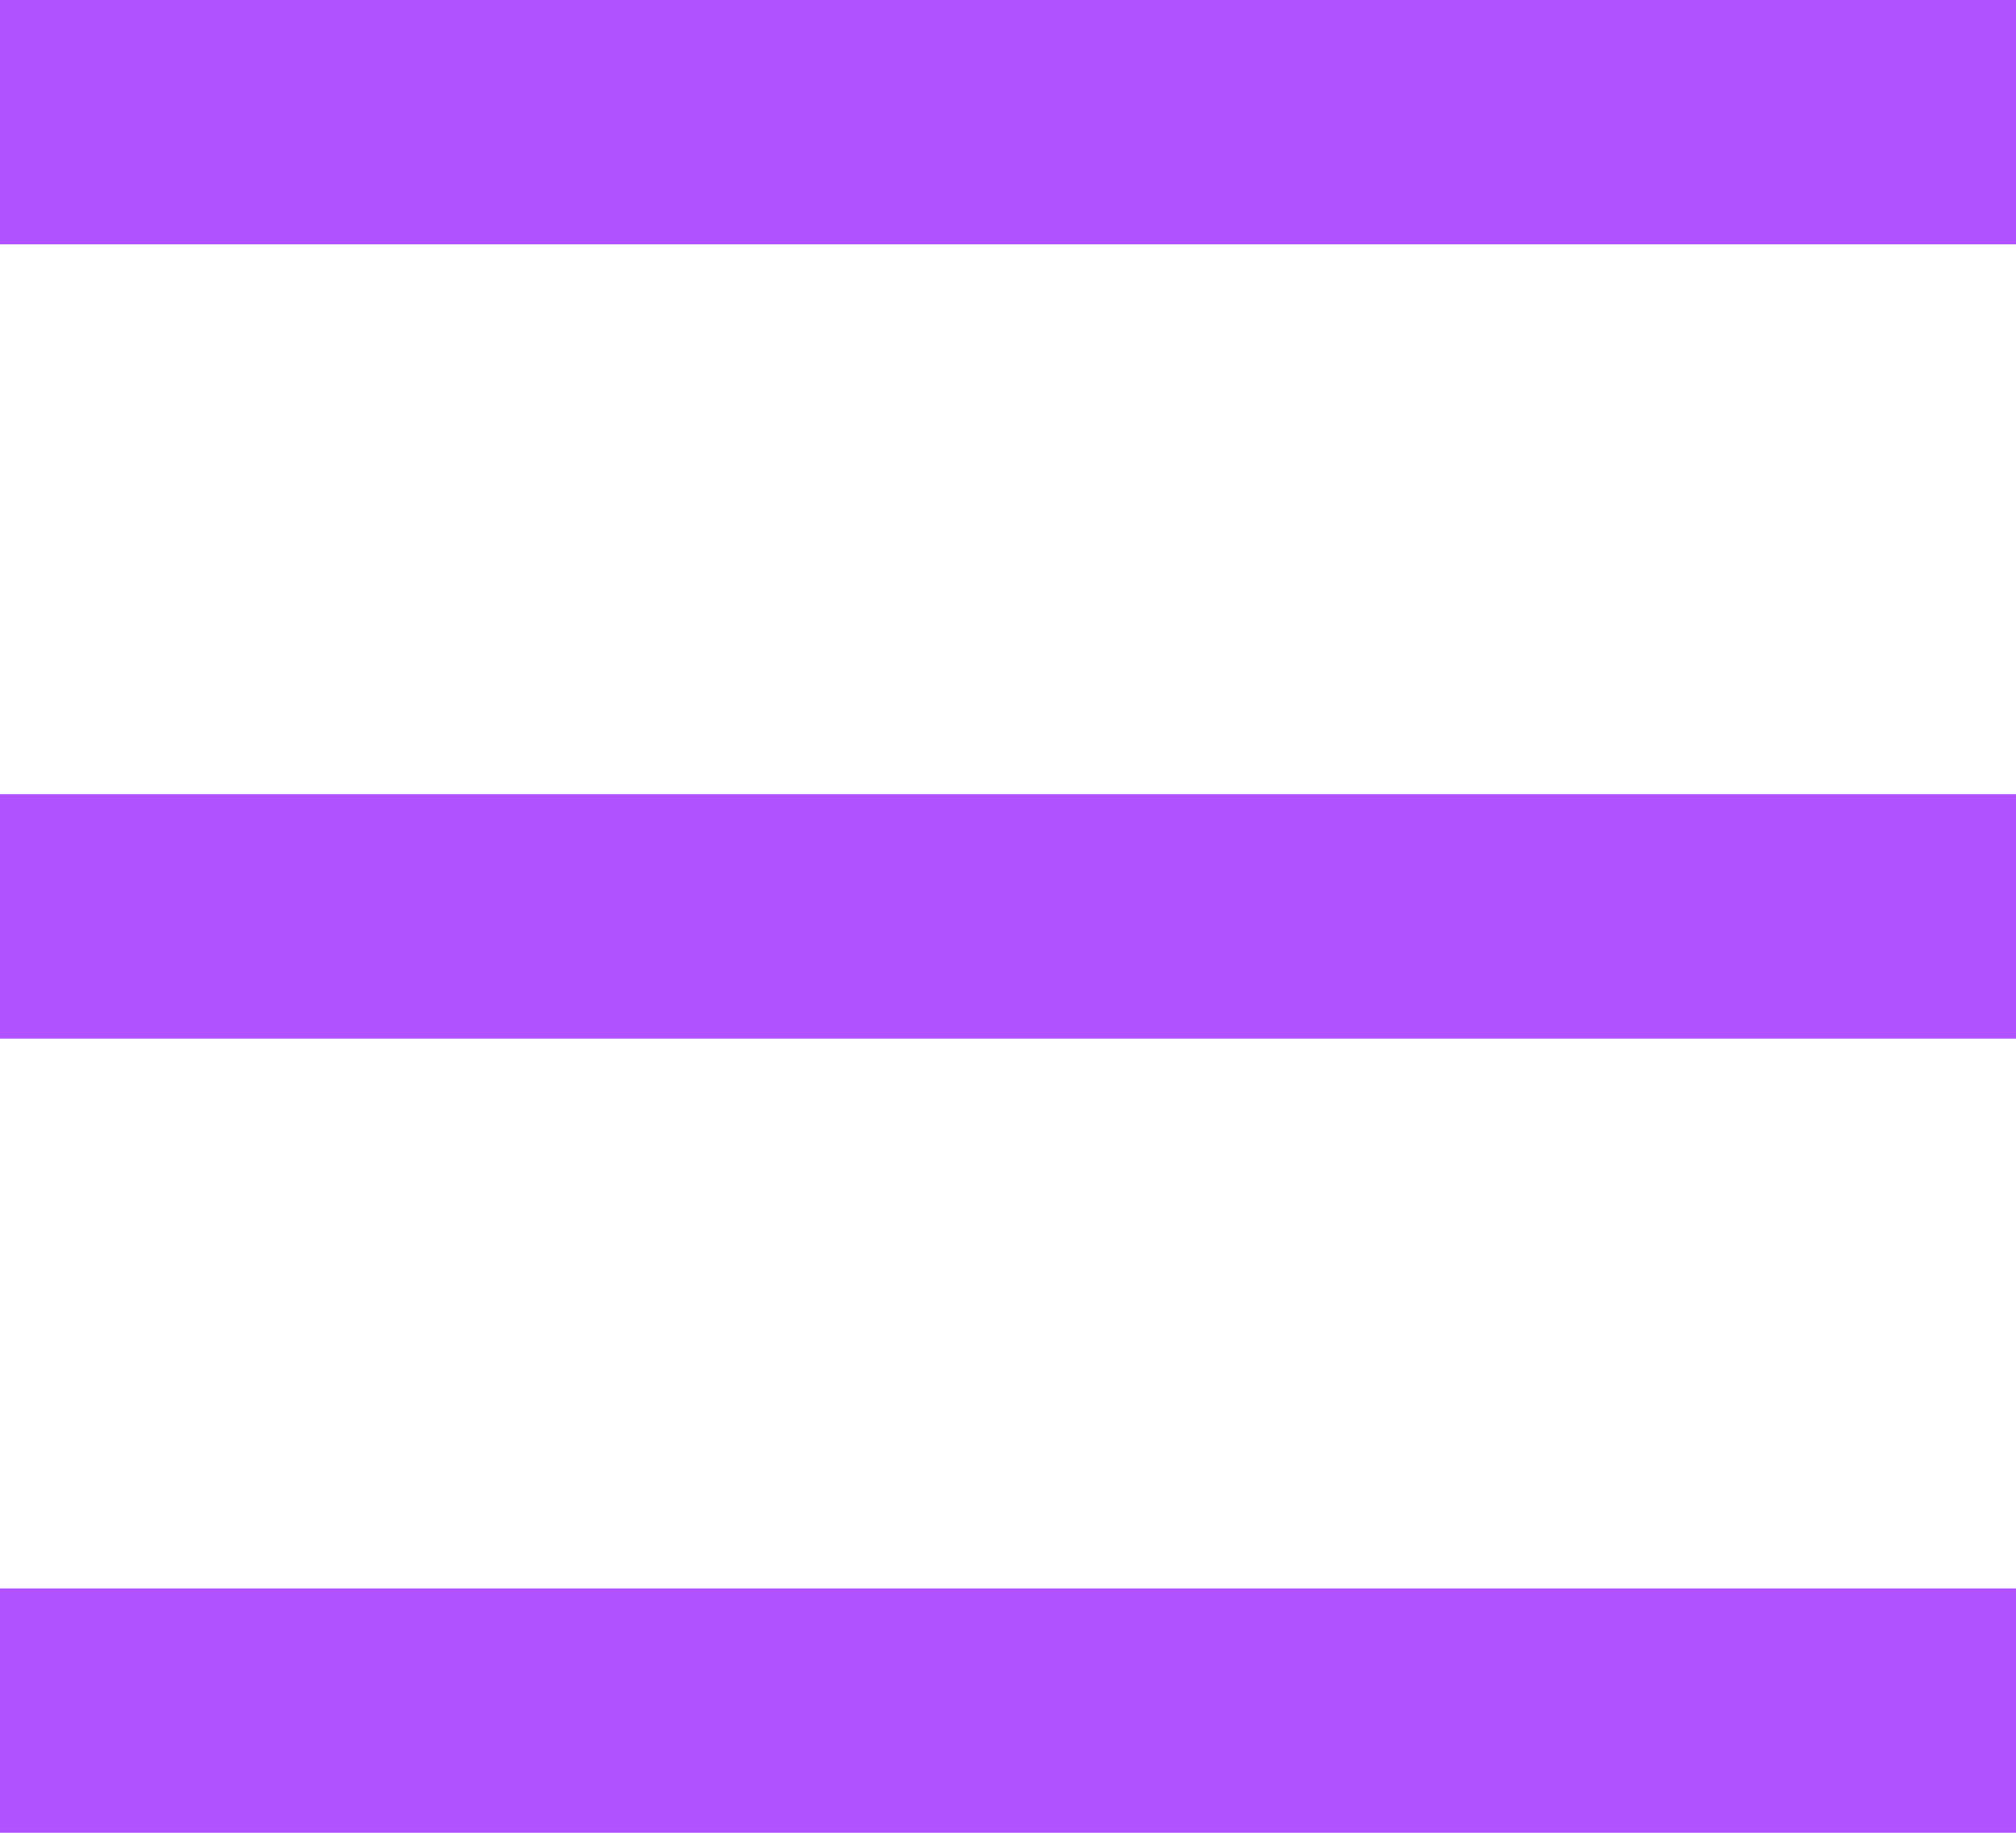 <svg width="33" height="30" viewBox="0 0 33 30" fill="none" xmlns="http://www.w3.org/2000/svg">
<g id="Group 9492">
<line id="Line 29" y1="2" x2="33" y2="2" stroke="#B052FF" stroke-width="4"/>
<line id="Line 30" y1="15" x2="33" y2="15" stroke="#B052FF" stroke-width="4"/>
<line id="Line 31" y1="28" x2="33" y2="28" stroke="#B052FF" stroke-width="4"/>
</g>
</svg>
